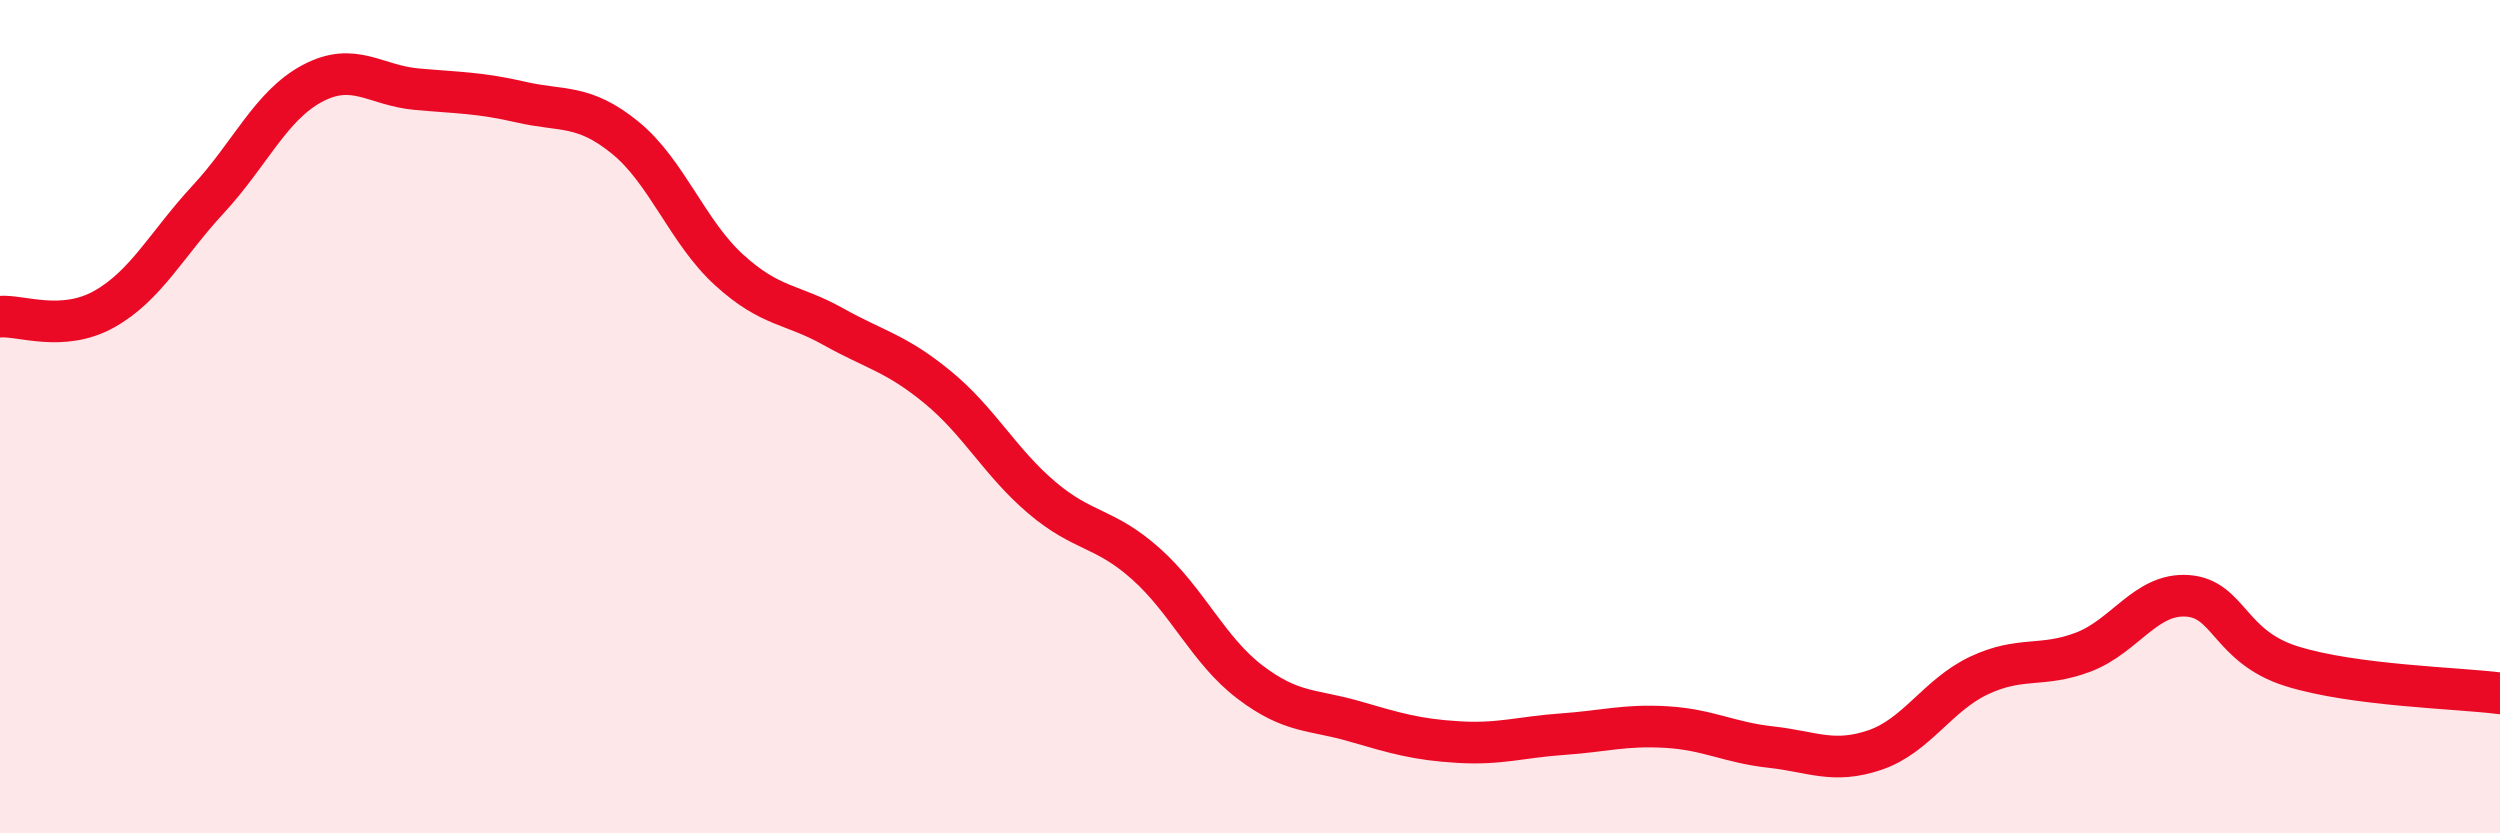 
    <svg width="60" height="20" viewBox="0 0 60 20" xmlns="http://www.w3.org/2000/svg">
      <path
        d="M 0,7.6 C 0.5,7.56 1.5,7.98 2.5,7.42 C 3.5,6.86 4,5.86 5,4.78 C 6,3.7 6.5,2.53 7.5,2 C 8.5,1.47 9,2.05 10,2.14 C 11,2.23 11.5,2.22 12.5,2.45 C 13.5,2.68 14,2.49 15,3.3 C 16,4.11 16.5,5.57 17.5,6.48 C 18.5,7.39 19,7.28 20,7.84 C 21,8.4 21.5,8.47 22.5,9.29 C 23.5,10.11 24,11.09 25,11.94 C 26,12.79 26.5,12.64 27.5,13.53 C 28.5,14.42 29,15.61 30,16.37 C 31,17.13 31.5,17.02 32.5,17.31 C 33.5,17.6 34,17.75 35,17.81 C 36,17.87 36.5,17.69 37.5,17.62 C 38.5,17.55 39,17.39 40,17.45 C 41,17.51 41.5,17.82 42.5,17.93 C 43.5,18.04 44,18.34 45,18 C 46,17.66 46.5,16.68 47.5,16.21 C 48.5,15.74 49,16.03 50,15.65 C 51,15.27 51.5,14.23 52.5,14.3 C 53.5,14.37 53.5,15.52 55,15.99 C 56.5,16.46 59,16.51 60,16.64L60 20L0 20Z"
        fill="#EB0A25"
        opacity="0.1"
        stroke-linecap="round"
        stroke-linejoin="round"
      />
      <path
        d="M 0,7.6 C 0.5,7.56 1.5,7.98 2.5,7.42 C 3.5,6.86 4,5.86 5,4.78 C 6,3.7 6.5,2.53 7.5,2 C 8.5,1.47 9,2.05 10,2.14 C 11,2.23 11.5,2.22 12.5,2.45 C 13.5,2.68 14,2.49 15,3.3 C 16,4.11 16.5,5.57 17.5,6.48 C 18.5,7.39 19,7.28 20,7.84 C 21,8.4 21.5,8.47 22.5,9.29 C 23.5,10.11 24,11.09 25,11.94 C 26,12.79 26.5,12.64 27.5,13.53 C 28.5,14.42 29,15.61 30,16.37 C 31,17.13 31.5,17.02 32.5,17.31 C 33.5,17.6 34,17.75 35,17.81 C 36,17.87 36.5,17.69 37.5,17.62 C 38.5,17.55 39,17.39 40,17.45 C 41,17.51 41.5,17.82 42.5,17.93 C 43.5,18.04 44,18.34 45,18 C 46,17.66 46.5,16.68 47.5,16.21 C 48.5,15.74 49,16.03 50,15.65 C 51,15.27 51.5,14.23 52.5,14.3 C 53.5,14.37 53.5,15.52 55,15.99 C 56.5,16.46 59,16.51 60,16.64"
        stroke="#EB0A25"
        stroke-width="1"
        fill="none"
        stroke-linecap="round"
        stroke-linejoin="round"
      />
    </svg>
  